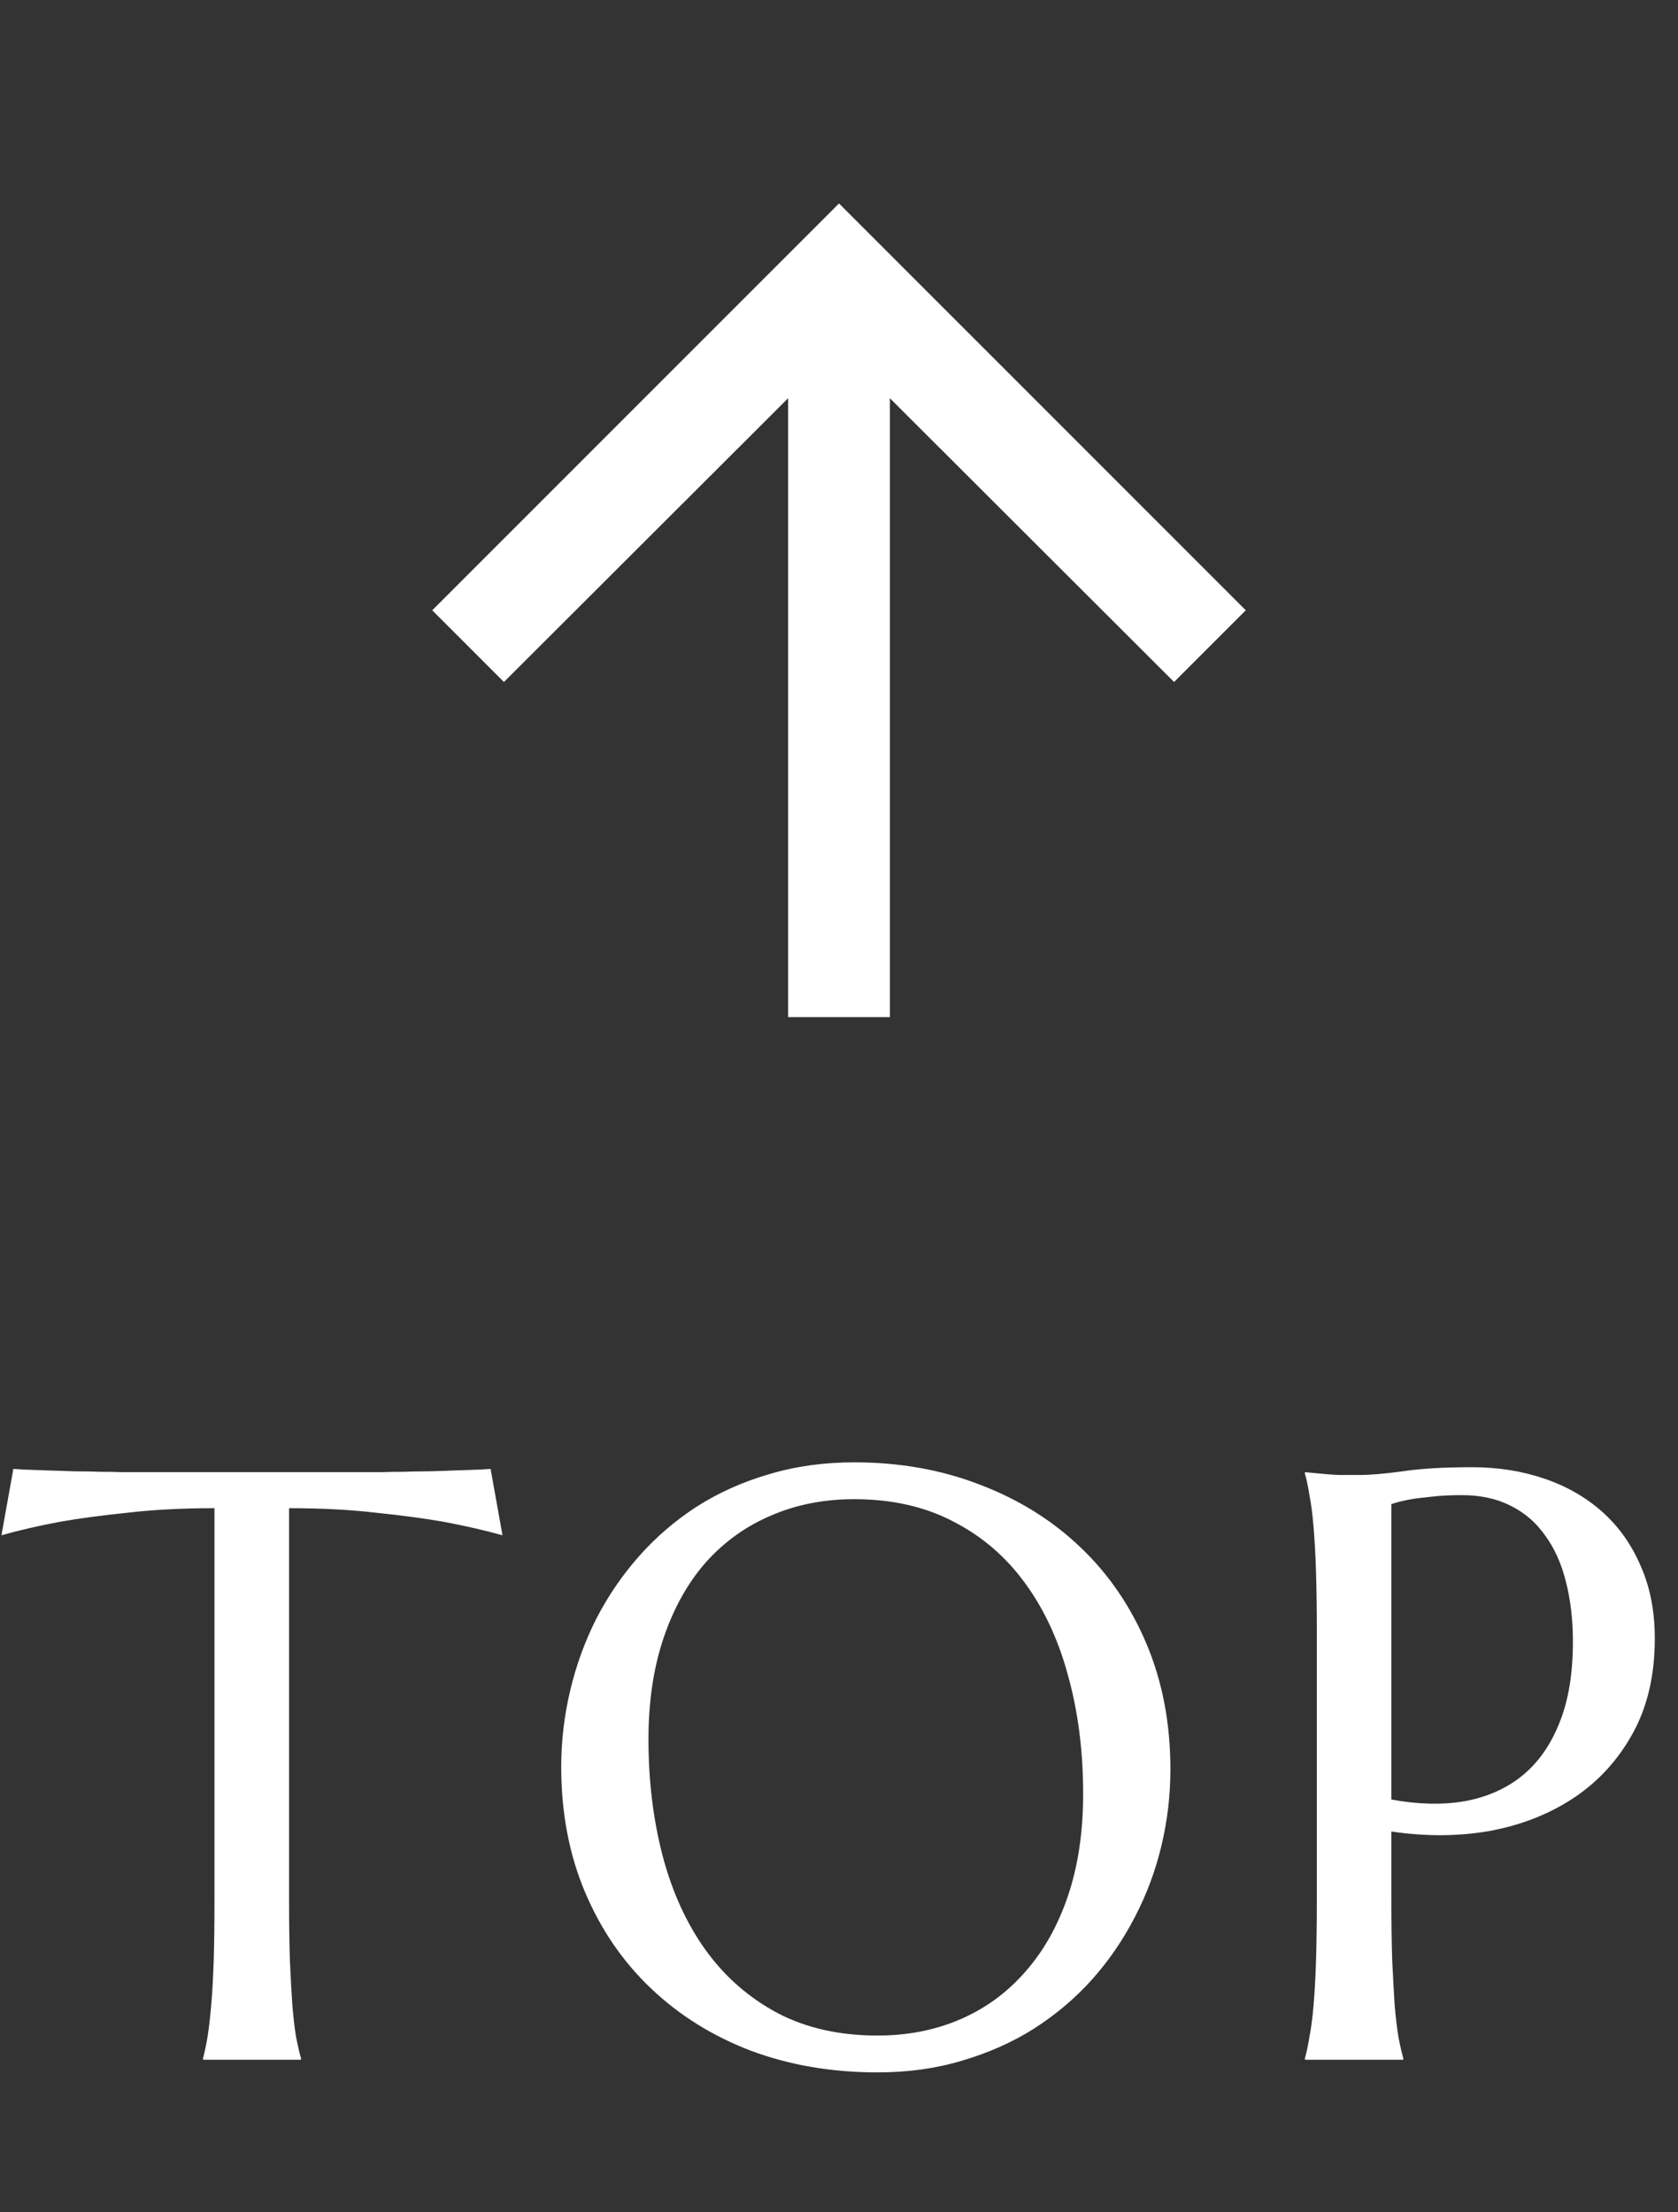 <svg width="22" height="29" viewBox="0 0 22 29" fill="none" xmlns="http://www.w3.org/2000/svg">
<rect x="0" y="0" width="22" height="29" fill="#333333" stroke="none"/>
<g clip-path="url(#clip0_1134_3017)">
<path d="M5.667 8L6.607 8.94L10.333 5.22L10.333 13.333L11.667 13.333L11.667 5.22L15.393 8.94L16.333 8L11 2.667L5.667 8Z" fill="white"/>
</g>
<path d="M2.812 19.77C2.39 19.77 2.008 19.79 1.668 19.83C1.328 19.865 1.034 19.905 0.787 19.948C0.501 20.002 0.245 20.061 0.019 20.125L0.175 19.255C0.218 19.259 0.283 19.262 0.368 19.266C0.454 19.269 0.549 19.273 0.653 19.276C0.761 19.28 0.872 19.284 0.986 19.287C1.104 19.287 1.215 19.289 1.319 19.293C1.423 19.293 1.514 19.294 1.593 19.298C1.675 19.298 1.735 19.298 1.77 19.298H4.837C4.873 19.298 4.93 19.298 5.009 19.298C5.091 19.294 5.185 19.293 5.288 19.293C5.392 19.289 5.501 19.287 5.616 19.287C5.734 19.284 5.845 19.28 5.949 19.276C6.056 19.273 6.153 19.269 6.239 19.266C6.325 19.262 6.389 19.259 6.432 19.255L6.588 20.125C6.359 20.061 6.101 20.002 5.815 19.948C5.568 19.905 5.274 19.865 4.934 19.83C4.594 19.79 4.212 19.77 3.79 19.77V24.9C3.79 25.204 3.793 25.471 3.801 25.7C3.811 25.926 3.822 26.121 3.833 26.286C3.847 26.45 3.863 26.588 3.881 26.699C3.903 26.81 3.924 26.903 3.946 26.979V27H2.662V26.979C2.683 26.903 2.703 26.81 2.721 26.699C2.739 26.588 2.755 26.45 2.769 26.286C2.784 26.121 2.794 25.926 2.802 25.7C2.809 25.471 2.812 25.204 2.812 24.9V19.77ZM11.199 19.169C11.797 19.169 12.348 19.267 12.853 19.464C13.361 19.658 13.8 19.932 14.169 20.286C14.538 20.637 14.826 21.06 15.034 21.554C15.241 22.048 15.345 22.594 15.345 23.192C15.345 23.532 15.306 23.867 15.227 24.196C15.148 24.526 15.032 24.837 14.878 25.131C14.727 25.424 14.541 25.697 14.319 25.947C14.097 26.194 13.843 26.409 13.557 26.592C13.274 26.771 12.96 26.91 12.617 27.011C12.273 27.115 11.902 27.166 11.505 27.166C10.907 27.166 10.354 27.072 9.845 26.882C9.34 26.689 8.903 26.416 8.535 26.065C8.166 25.715 7.878 25.294 7.67 24.803C7.462 24.309 7.358 23.761 7.358 23.16C7.358 22.82 7.398 22.485 7.477 22.155C7.555 21.826 7.67 21.512 7.82 21.215C7.974 20.918 8.16 20.646 8.379 20.399C8.601 20.148 8.853 19.932 9.136 19.749C9.423 19.566 9.738 19.425 10.082 19.325C10.429 19.221 10.801 19.169 11.199 19.169ZM11.505 26.683C11.902 26.683 12.266 26.611 12.595 26.468C12.925 26.325 13.207 26.117 13.444 25.845C13.684 25.573 13.87 25.242 14.002 24.852C14.135 24.458 14.201 24.012 14.201 23.514C14.201 22.963 14.137 22.453 14.008 21.983C13.883 21.511 13.694 21.102 13.444 20.759C13.193 20.412 12.88 20.141 12.504 19.948C12.132 19.751 11.697 19.652 11.199 19.652C10.801 19.652 10.438 19.724 10.108 19.867C9.779 20.007 9.494 20.211 9.254 20.48C9.018 20.748 8.834 21.078 8.701 21.468C8.569 21.858 8.502 22.302 8.502 22.8C8.502 23.348 8.565 23.86 8.69 24.336C8.816 24.809 9.004 25.219 9.254 25.566C9.505 25.913 9.818 26.187 10.194 26.388C10.57 26.585 11.007 26.683 11.505 26.683ZM18.242 23.589C18.593 23.654 18.914 23.661 19.204 23.611C19.497 23.557 19.748 23.446 19.956 23.278C20.167 23.106 20.33 22.875 20.445 22.585C20.563 22.295 20.622 21.94 20.622 21.521C20.622 21.231 20.591 20.968 20.53 20.732C20.47 20.492 20.378 20.29 20.256 20.125C20.138 19.957 19.988 19.828 19.805 19.738C19.623 19.645 19.41 19.599 19.166 19.599C19.012 19.599 18.878 19.606 18.763 19.62C18.649 19.631 18.552 19.643 18.473 19.658C18.38 19.676 18.303 19.695 18.242 19.717V23.589ZM17.109 19.298C17.181 19.305 17.256 19.312 17.335 19.319C17.403 19.326 17.478 19.332 17.56 19.335C17.646 19.335 17.734 19.335 17.823 19.335C17.963 19.335 18.151 19.319 18.387 19.287C18.627 19.251 18.932 19.233 19.3 19.233C19.644 19.233 19.961 19.284 20.251 19.384C20.545 19.484 20.799 19.631 21.014 19.824C21.229 20.018 21.395 20.254 21.513 20.533C21.635 20.809 21.696 21.124 21.696 21.479C21.696 21.955 21.601 22.366 21.411 22.714C21.221 23.061 20.967 23.342 20.649 23.557C20.33 23.772 19.963 23.919 19.548 23.998C19.132 24.073 18.697 24.076 18.242 24.008V24.9C18.242 25.204 18.246 25.471 18.253 25.7C18.264 25.926 18.275 26.121 18.285 26.286C18.3 26.45 18.316 26.588 18.334 26.699C18.355 26.81 18.377 26.903 18.398 26.979V27H17.109V26.979C17.131 26.903 17.15 26.81 17.168 26.699C17.19 26.588 17.208 26.45 17.222 26.286C17.236 26.121 17.247 25.926 17.254 25.7C17.261 25.471 17.265 25.204 17.265 24.9V21.403C17.265 21.099 17.261 20.834 17.254 20.608C17.247 20.379 17.236 20.182 17.222 20.018C17.208 19.849 17.19 19.71 17.168 19.599C17.15 19.488 17.131 19.395 17.109 19.319V19.298Z" fill="white"/>
<defs>
<clipPath id="clip0_1134_3017">
<rect width="16" height="16" fill="white" transform="translate(3 16) rotate(-90)"/>
</clipPath>
</defs>
</svg>
